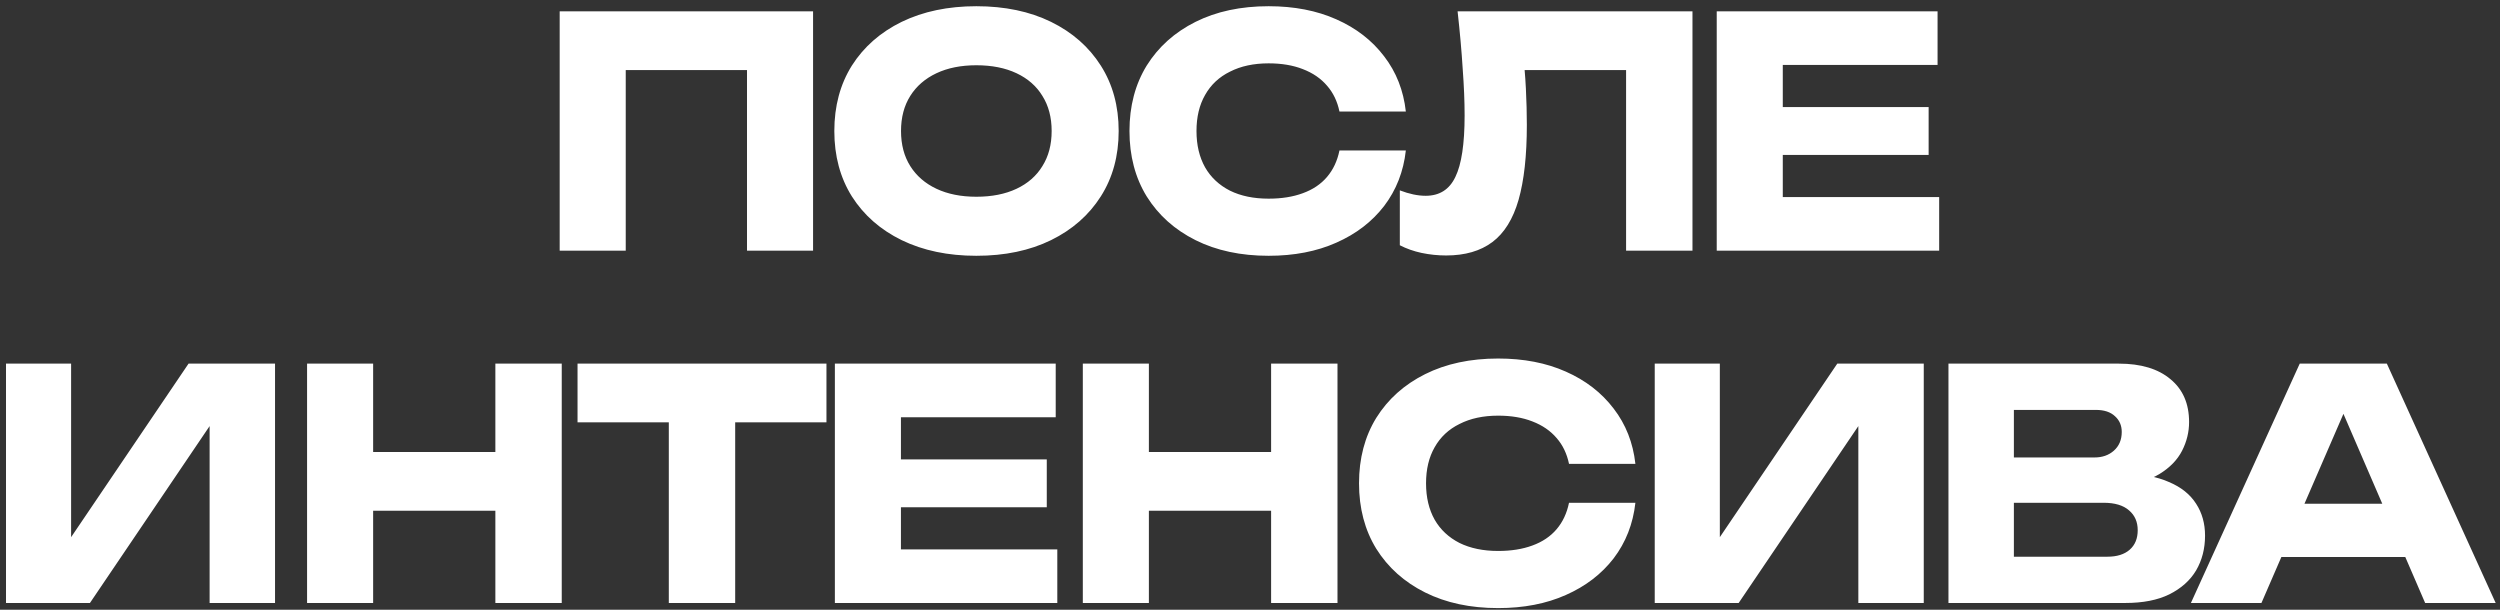 <?xml version="1.0" encoding="UTF-8"?> <svg xmlns="http://www.w3.org/2000/svg" width="369" height="90" viewBox="0 0 369 90" fill="none"><rect x="0" y="0" width="369" height="90" fill="#333333" stroke="none"/><path d="M120.009 1.672V37H110.258V5.911L114.639 10.339H87.978L92.359 5.911V37H82.608V1.672H120.009ZM144.107 37.754C139.931 37.754 136.257 36.984 133.085 35.446C129.945 33.907 127.495 31.756 125.737 28.992C124.009 26.229 123.146 23.01 123.146 19.336C123.146 15.662 124.009 12.443 125.737 9.68C127.495 6.916 129.945 4.765 133.085 3.226C136.257 1.688 139.931 0.918 144.107 0.918C148.315 0.918 151.989 1.688 155.13 3.226C158.27 4.765 160.719 6.916 162.478 9.68C164.236 12.443 165.116 15.662 165.116 19.336C165.116 23.01 164.236 26.229 162.478 28.992C160.719 31.756 158.27 33.907 155.13 35.446C151.989 36.984 148.315 37.754 144.107 37.754ZM144.107 29.039C146.4 29.039 148.378 28.647 150.042 27.862C151.707 27.077 152.979 25.962 153.858 24.517C154.768 23.073 155.224 21.346 155.224 19.336C155.224 17.326 154.768 15.599 153.858 14.155C152.979 12.71 151.707 11.595 150.042 10.81C148.378 10.025 146.4 9.632 144.107 9.632C141.846 9.632 139.884 10.025 138.219 10.81C136.555 11.595 135.267 12.71 134.357 14.155C133.446 15.599 132.991 17.326 132.991 19.336C132.991 21.346 133.446 23.073 134.357 24.517C135.267 25.962 136.555 27.077 138.219 27.862C139.884 28.647 141.846 29.039 144.107 29.039ZM207.502 22.209C207.157 25.318 206.089 28.05 204.299 30.405C202.509 32.729 200.154 34.535 197.233 35.822C194.344 37.11 191.016 37.754 187.247 37.754C183.134 37.754 179.538 36.984 176.46 35.446C173.383 33.907 170.981 31.756 169.253 28.992C167.558 26.229 166.71 23.01 166.71 19.336C166.71 15.662 167.558 12.443 169.253 9.68C170.981 6.916 173.383 4.765 176.46 3.226C179.538 1.688 183.134 0.918 187.247 0.918C191.016 0.918 194.344 1.562 197.233 2.849C200.154 4.137 202.509 5.958 204.299 8.314C206.089 10.637 207.157 13.354 207.502 16.463H197.704C197.39 14.955 196.778 13.683 195.867 12.647C194.957 11.579 193.763 10.763 192.287 10.198C190.843 9.632 189.163 9.35 187.247 9.35C185.049 9.35 183.149 9.758 181.548 10.575C179.946 11.36 178.721 12.506 177.874 14.013C177.026 15.489 176.602 17.263 176.602 19.336C176.602 21.409 177.026 23.198 177.874 24.706C178.721 26.182 179.946 27.328 181.548 28.144C183.149 28.93 185.049 29.322 187.247 29.322C189.163 29.322 190.843 29.055 192.287 28.521C193.763 27.987 194.957 27.187 195.867 26.119C196.778 25.051 197.39 23.748 197.704 22.209H207.502ZM215.14 1.672H249.809V37H240.011V5.911L244.439 10.339H220.604L224.702 7.089C224.954 9.161 225.126 11.155 225.221 13.071C225.315 14.955 225.362 16.745 225.362 18.441C225.362 22.963 224.954 26.653 224.137 29.51C223.321 32.337 222.033 34.409 220.275 35.728C218.516 37.047 216.239 37.707 213.445 37.707C212.22 37.707 211.011 37.581 209.818 37.33C208.656 37.078 207.588 36.702 206.614 36.199V28.097C207.996 28.631 209.268 28.898 210.43 28.898C212.471 28.898 213.931 27.972 214.811 26.119C215.721 24.266 216.177 21.236 216.177 17.028C216.177 14.987 216.082 12.694 215.894 10.151C215.737 7.607 215.486 4.781 215.14 1.672ZM284.666 15.803V22.869H257.817V15.803H284.666ZM263.139 19.336V33.514L259.183 29.087H286.221V37H253.389V19.336V1.672H285.985V9.585H259.183L263.139 5.158V19.336ZM0.886 89V53.672H10.495V83.866L7.811 83.253L27.83 53.672H40.595V89H30.939V58.241L33.671 58.853L13.275 89H0.886ZM45.324 53.672H55.075V89H45.324V53.672ZM73.116 53.672H82.913V89H73.116V53.672ZM50.788 66.72H77.167V75.387H50.788V66.72ZM98.716 57.958H108.513V89H98.716V57.958ZM85.244 53.672H121.985V62.339H85.244V53.672ZM154.504 67.803V74.869H127.655V67.803H154.504ZM132.977 71.336V85.514L129.021 81.087H156.058V89H123.227V71.336V53.672H155.823V61.585H129.021L132.977 57.158V71.336ZM159.824 53.672H169.575V89H159.824V53.672ZM187.616 53.672H197.413V89H187.616V53.672ZM165.288 66.72H191.667V75.387H165.288V66.72ZM241.384 74.209C241.039 77.318 239.971 80.05 238.181 82.405C236.391 84.729 234.036 86.535 231.115 87.822C228.226 89.11 224.897 89.754 221.129 89.754C217.015 89.754 213.42 88.984 210.342 87.446C207.265 85.907 204.863 83.756 203.135 80.992C201.44 78.229 200.592 75.01 200.592 71.336C200.592 67.662 201.44 64.443 203.135 61.68C204.863 58.916 207.265 56.765 210.342 55.226C213.42 53.688 217.015 52.918 221.129 52.918C224.897 52.918 228.226 53.562 231.115 54.849C234.036 56.137 236.391 57.958 238.181 60.314C239.971 62.637 241.039 65.354 241.384 68.463H231.586C231.272 66.955 230.66 65.683 229.749 64.647C228.839 63.58 227.645 62.763 226.169 62.198C224.725 61.633 223.045 61.35 221.129 61.35C218.931 61.35 217.031 61.758 215.43 62.575C213.828 63.36 212.603 64.506 211.755 66.013C210.908 67.489 210.484 69.263 210.484 71.336C210.484 73.409 210.908 75.198 211.755 76.706C212.603 78.182 213.828 79.328 215.43 80.144C217.031 80.93 218.931 81.322 221.129 81.322C223.045 81.322 224.725 81.055 226.169 80.521C227.645 79.987 228.839 79.187 229.749 78.119C230.66 77.051 231.272 75.748 231.586 74.209H241.384ZM244.238 89V53.672H253.847V83.866L251.162 83.253L271.182 53.672H283.947V89H274.291V58.241L277.023 58.853L256.627 89H244.238ZM312.605 71.713L313.406 69.876C316.138 69.939 318.383 70.362 320.142 71.147C321.932 71.901 323.266 72.969 324.146 74.351C325.025 75.701 325.465 77.271 325.465 79.061C325.465 80.977 325.025 82.688 324.146 84.195C323.266 85.671 321.947 86.849 320.189 87.728C318.462 88.576 316.295 89 313.689 89H287.593V70.865V53.672H312.746C316.012 53.672 318.556 54.441 320.377 55.98C322.199 57.487 323.109 59.591 323.109 62.292C323.109 63.768 322.764 65.181 322.073 66.531C321.382 67.882 320.267 69.028 318.729 69.97C317.221 70.881 315.18 71.462 312.605 71.713ZM297.249 86.739L293.481 82.17H311.051C312.464 82.17 313.563 81.825 314.348 81.134C315.133 80.443 315.526 79.485 315.526 78.26C315.526 77.035 315.102 76.062 314.254 75.34C313.406 74.586 312.15 74.209 310.485 74.209H293.481V67.52H309.167C310.297 67.52 311.239 67.191 311.993 66.531C312.778 65.84 313.17 64.914 313.17 63.752C313.17 62.81 312.841 62.041 312.181 61.444C311.522 60.816 310.58 60.502 309.355 60.502H293.528L297.249 55.933V70.865V86.739ZM333.505 82.217V74.351H357.858V82.217H333.505ZM352.3 53.672L368.362 89H357.952L344.481 57.817H347.307L333.788 89H323.378L339.44 53.672H352.3Z" fill="white"></path></svg> 